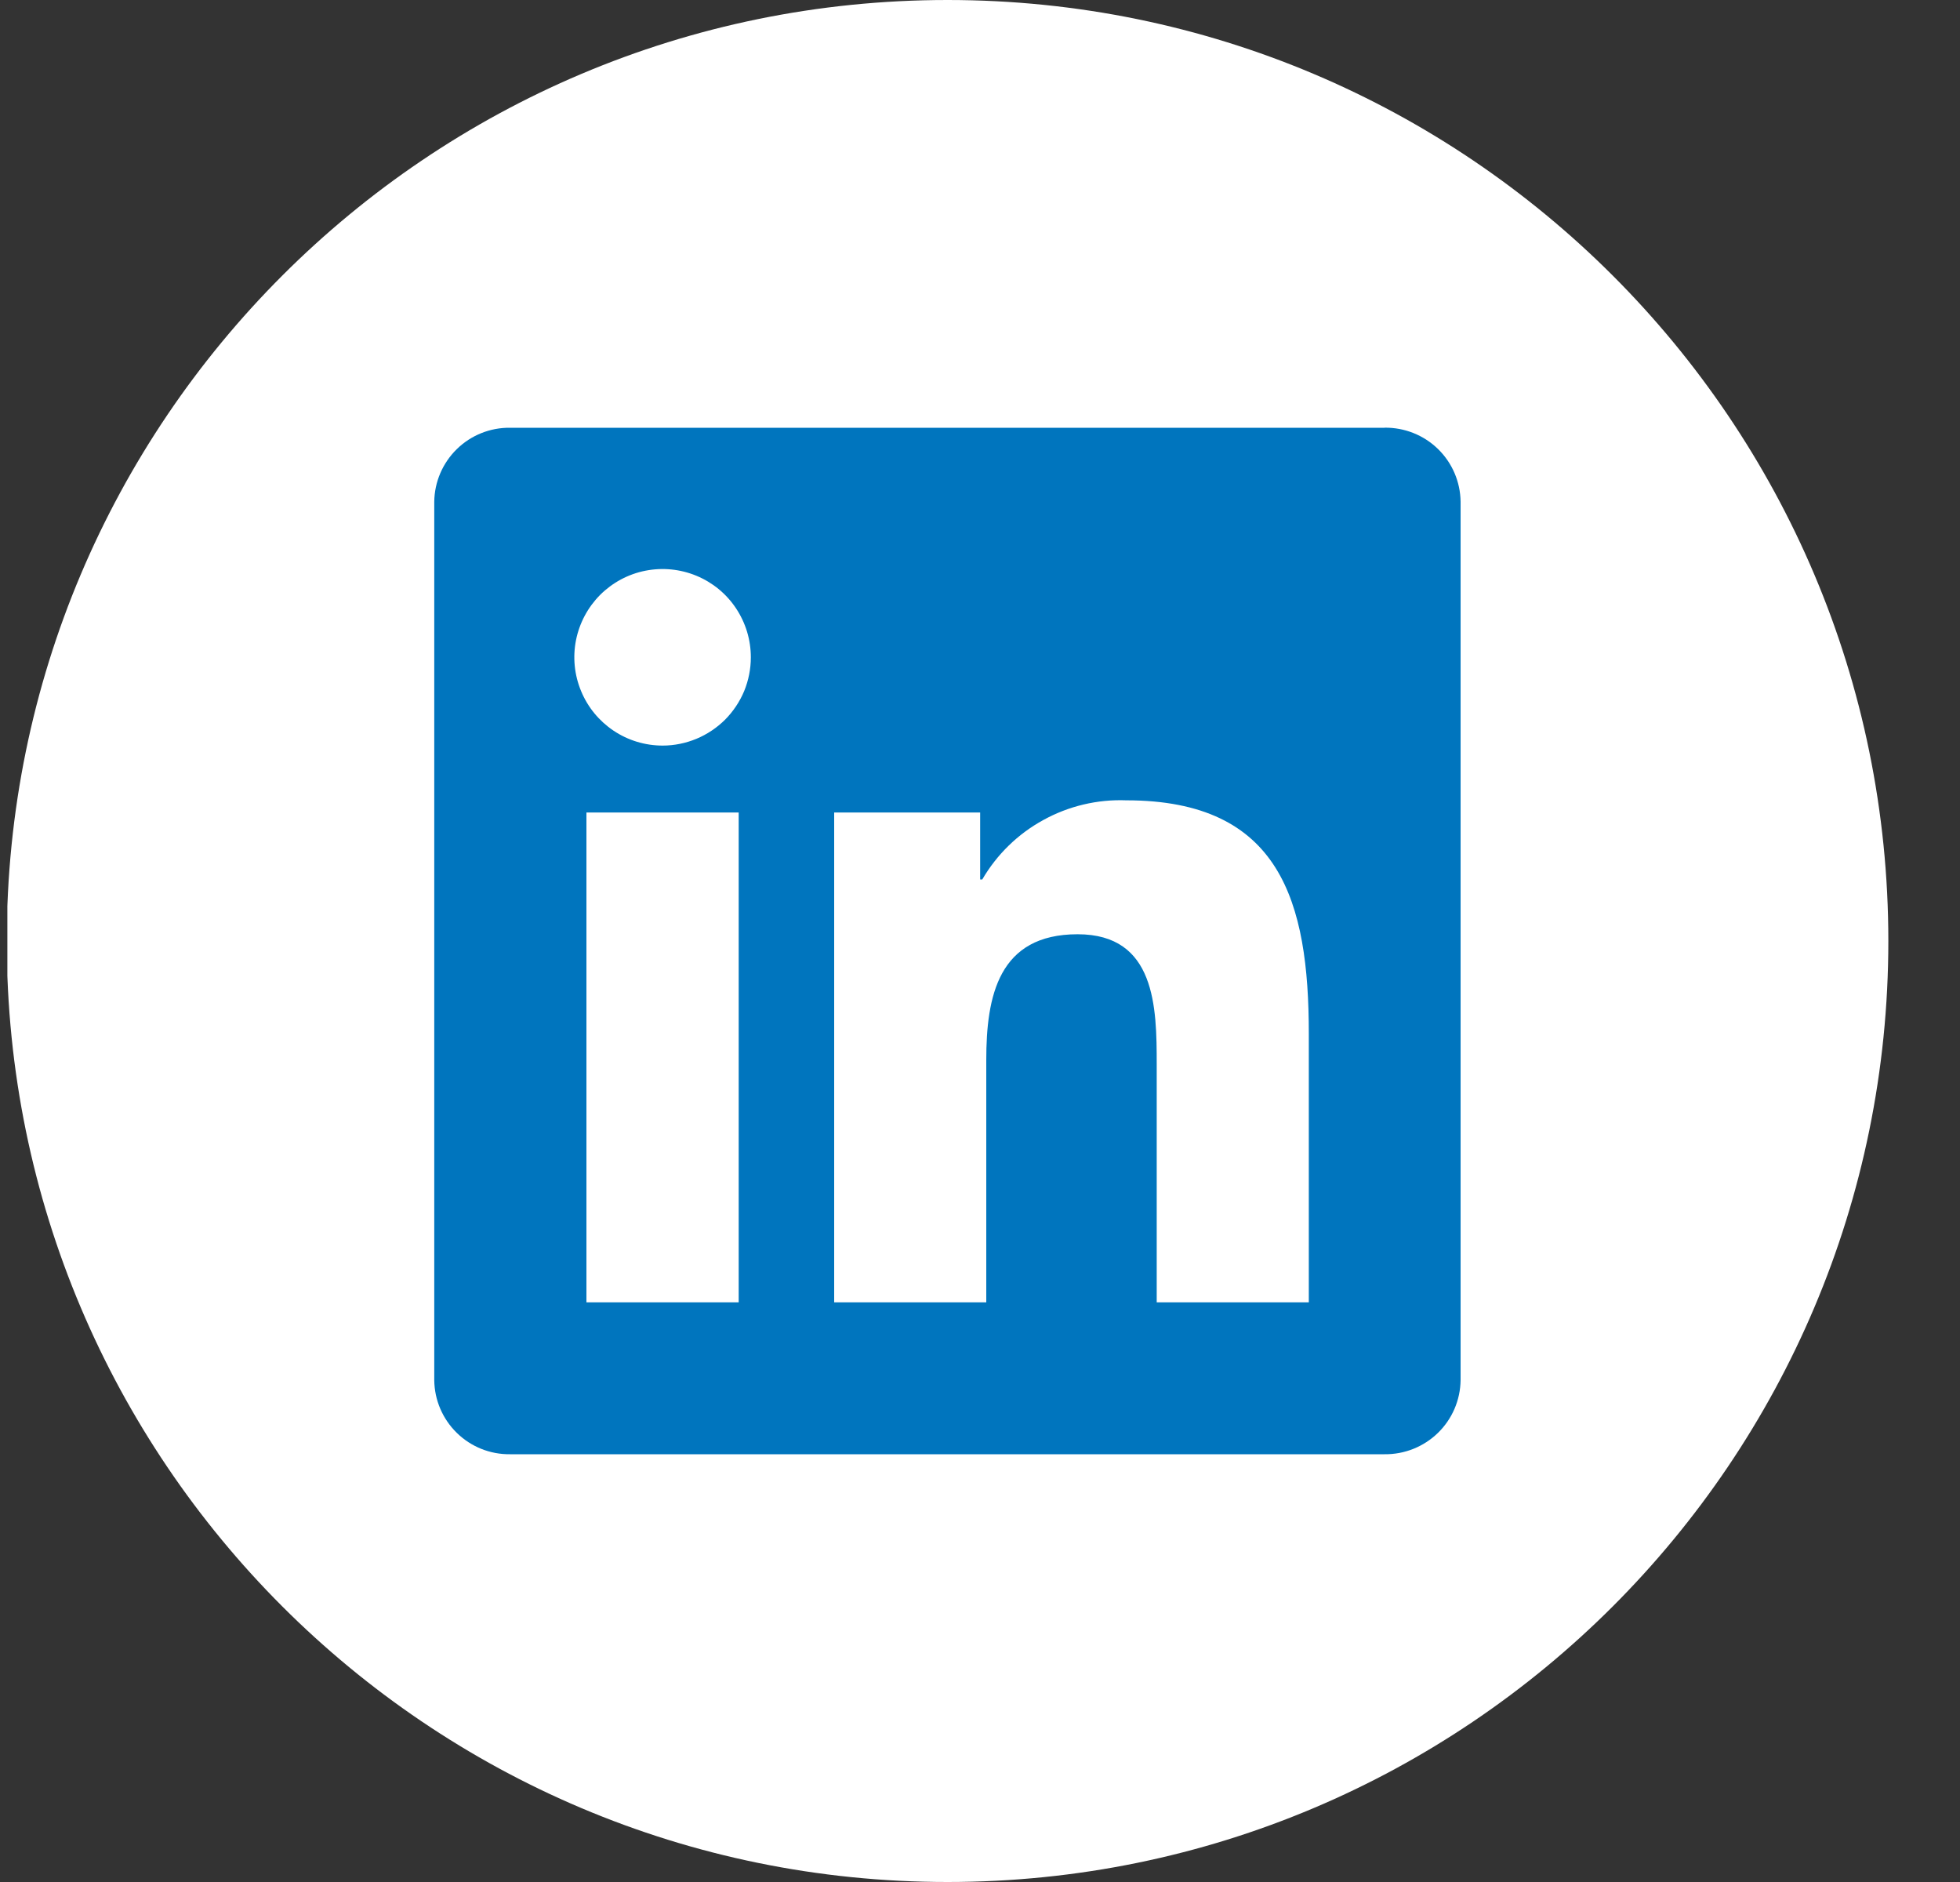 <svg width="25" height="24" viewBox="0 0 25 24" fill="none" xmlns="http://www.w3.org/2000/svg">
<rect x="0" y="0" width="25" height="24" fill="#333333" stroke="none"/>
<g clip-path="url(#clip0_614_56413)">
<path fill-rule="evenodd" clip-rule="evenodd" d="M0.086 12C0.086 5.372 5.458 0 12.086 0C18.713 0 24.086 5.372 24.086 12C24.086 18.628 18.713 24 12.086 24C5.458 24 0.086 18.628 0.086 12Z" fill="white"/>
<path d="M16.694 16.608H14.754V13.571C14.754 12.846 14.741 11.914 13.745 11.914C12.735 11.914 12.58 12.703 12.58 13.518V16.608H10.64V10.361H12.502V11.215H12.529C12.715 10.896 12.984 10.634 13.308 10.457C13.631 10.279 13.997 10.192 14.366 10.206C16.332 10.206 16.694 11.499 16.694 13.182L16.694 16.608ZM8.452 9.508C8.229 9.508 8.011 9.442 7.826 9.318C7.641 9.194 7.497 9.019 7.412 8.813C7.326 8.607 7.304 8.381 7.347 8.163C7.391 7.944 7.498 7.744 7.655 7.586C7.813 7.429 8.013 7.321 8.232 7.278C8.45 7.235 8.676 7.257 8.882 7.342C9.088 7.427 9.264 7.571 9.387 7.756C9.511 7.942 9.577 8.159 9.577 8.382C9.577 8.53 9.548 8.676 9.492 8.813C9.435 8.949 9.352 9.073 9.248 9.178C9.143 9.282 9.019 9.365 8.882 9.422C8.746 9.478 8.6 9.508 8.452 9.508ZM9.422 16.608H7.48V10.361H9.422V16.608ZM17.66 5.455H6.505C6.252 5.452 6.008 5.55 5.827 5.727C5.646 5.904 5.542 6.145 5.539 6.399V17.6C5.542 17.854 5.645 18.095 5.827 18.273C6.008 18.45 6.252 18.548 6.505 18.545H17.66C17.914 18.548 18.159 18.45 18.341 18.273C18.523 18.096 18.627 17.854 18.63 17.6V6.398C18.627 6.144 18.523 5.902 18.341 5.725C18.159 5.548 17.914 5.451 17.66 5.454" fill="#0075BE"/>
</g>
<defs>
<clipPath id="clip0_614_56413">
<rect width="24" height="24" fill="white" transform="translate(0.094)"/>
</clipPath>
</defs>
</svg>
